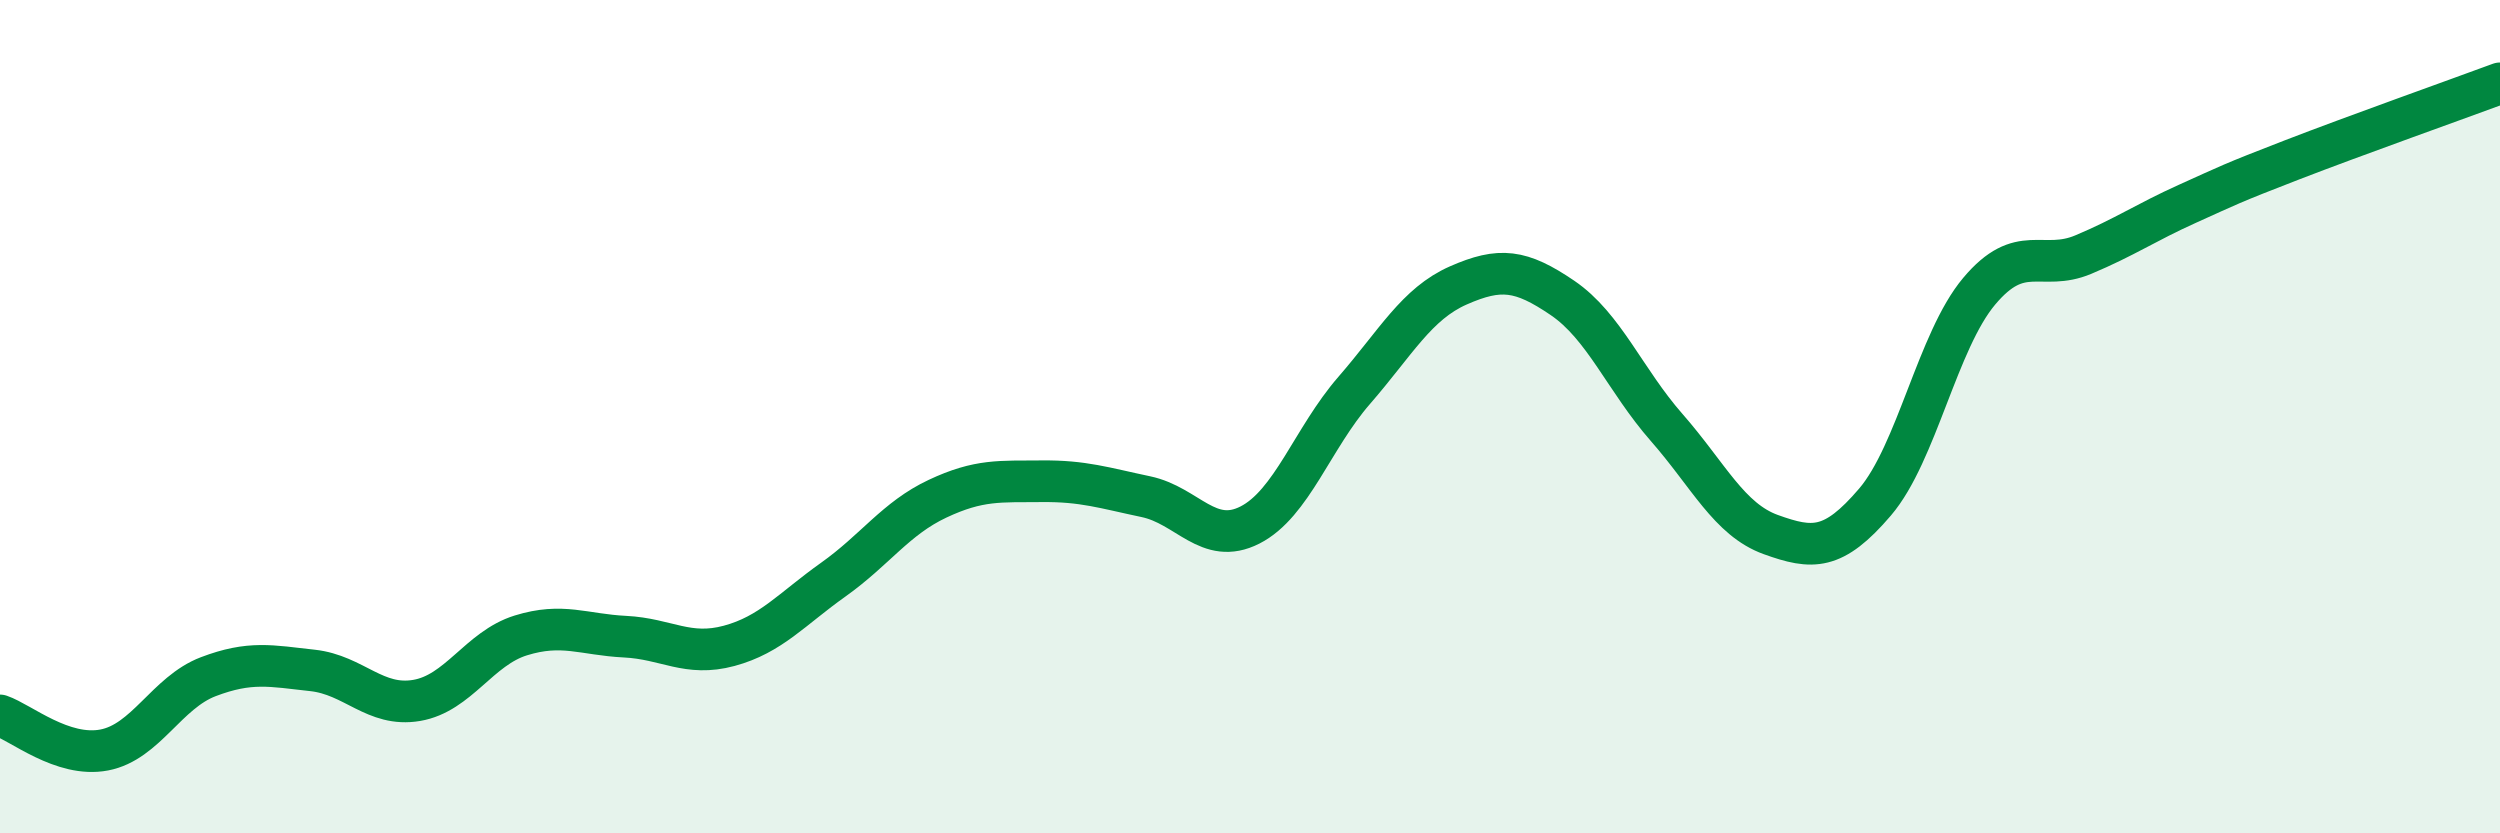 
    <svg width="60" height="20" viewBox="0 0 60 20" xmlns="http://www.w3.org/2000/svg">
      <path
        d="M 0,17.17 C 0.5,17.34 1.5,18.19 2.5,18 C 3.5,17.81 4,16.62 5,16.24 C 6,15.86 6.5,15.98 7.5,16.09 C 8.5,16.2 9,16.98 10,16.81 C 11,16.64 11.5,15.56 12.5,15.25 C 13.5,14.94 14,15.23 15,15.28 C 16,15.33 16.5,15.77 17.5,15.5 C 18.5,15.23 19,14.62 20,13.91 C 21,13.2 21.5,12.44 22.5,11.97 C 23.5,11.5 24,11.56 25,11.55 C 26,11.54 26.5,11.71 27.5,11.92 C 28.5,12.13 29,13.11 30,12.6 C 31,12.09 31.5,10.52 32.5,9.37 C 33.5,8.22 34,7.29 35,6.85 C 36,6.41 36.5,6.47 37.5,7.15 C 38.5,7.83 39,9.12 40,10.26 C 41,11.4 41.5,12.47 42.5,12.83 C 43.5,13.19 44,13.22 45,12.05 C 46,10.88 46.5,8.18 47.5,6.99 C 48.5,5.8 49,6.53 50,6.11 C 51,5.69 51.5,5.34 52.5,4.89 C 53.5,4.44 53.5,4.42 55,3.84 C 56.5,3.26 59,2.37 60,2L60 20L0 20Z"
        fill="#008740"
        opacity="0.1"
        stroke-linecap="round"
        stroke-linejoin="round"
      />
      <path
        d="M 0,17.17 C 0.5,17.34 1.5,18.19 2.5,18 C 3.5,17.81 4,16.62 5,16.24 C 6,15.86 6.5,15.98 7.5,16.09 C 8.5,16.2 9,16.98 10,16.81 C 11,16.64 11.5,15.56 12.5,15.25 C 13.5,14.94 14,15.23 15,15.28 C 16,15.33 16.5,15.77 17.5,15.5 C 18.5,15.23 19,14.62 20,13.91 C 21,13.2 21.5,12.44 22.5,11.97 C 23.5,11.5 24,11.56 25,11.55 C 26,11.54 26.5,11.71 27.5,11.92 C 28.5,12.13 29,13.11 30,12.6 C 31,12.09 31.5,10.52 32.5,9.37 C 33.5,8.22 34,7.29 35,6.85 C 36,6.41 36.5,6.47 37.5,7.15 C 38.5,7.83 39,9.12 40,10.26 C 41,11.4 41.5,12.47 42.5,12.83 C 43.5,13.19 44,13.22 45,12.05 C 46,10.88 46.5,8.18 47.5,6.99 C 48.5,5.8 49,6.53 50,6.11 C 51,5.69 51.5,5.34 52.5,4.89 C 53.5,4.44 53.5,4.42 55,3.84 C 56.5,3.26 59,2.37 60,2"
        stroke="#008740"
        stroke-width="1"
        fill="none"
        stroke-linecap="round"
        stroke-linejoin="round"
      />
    </svg>
  